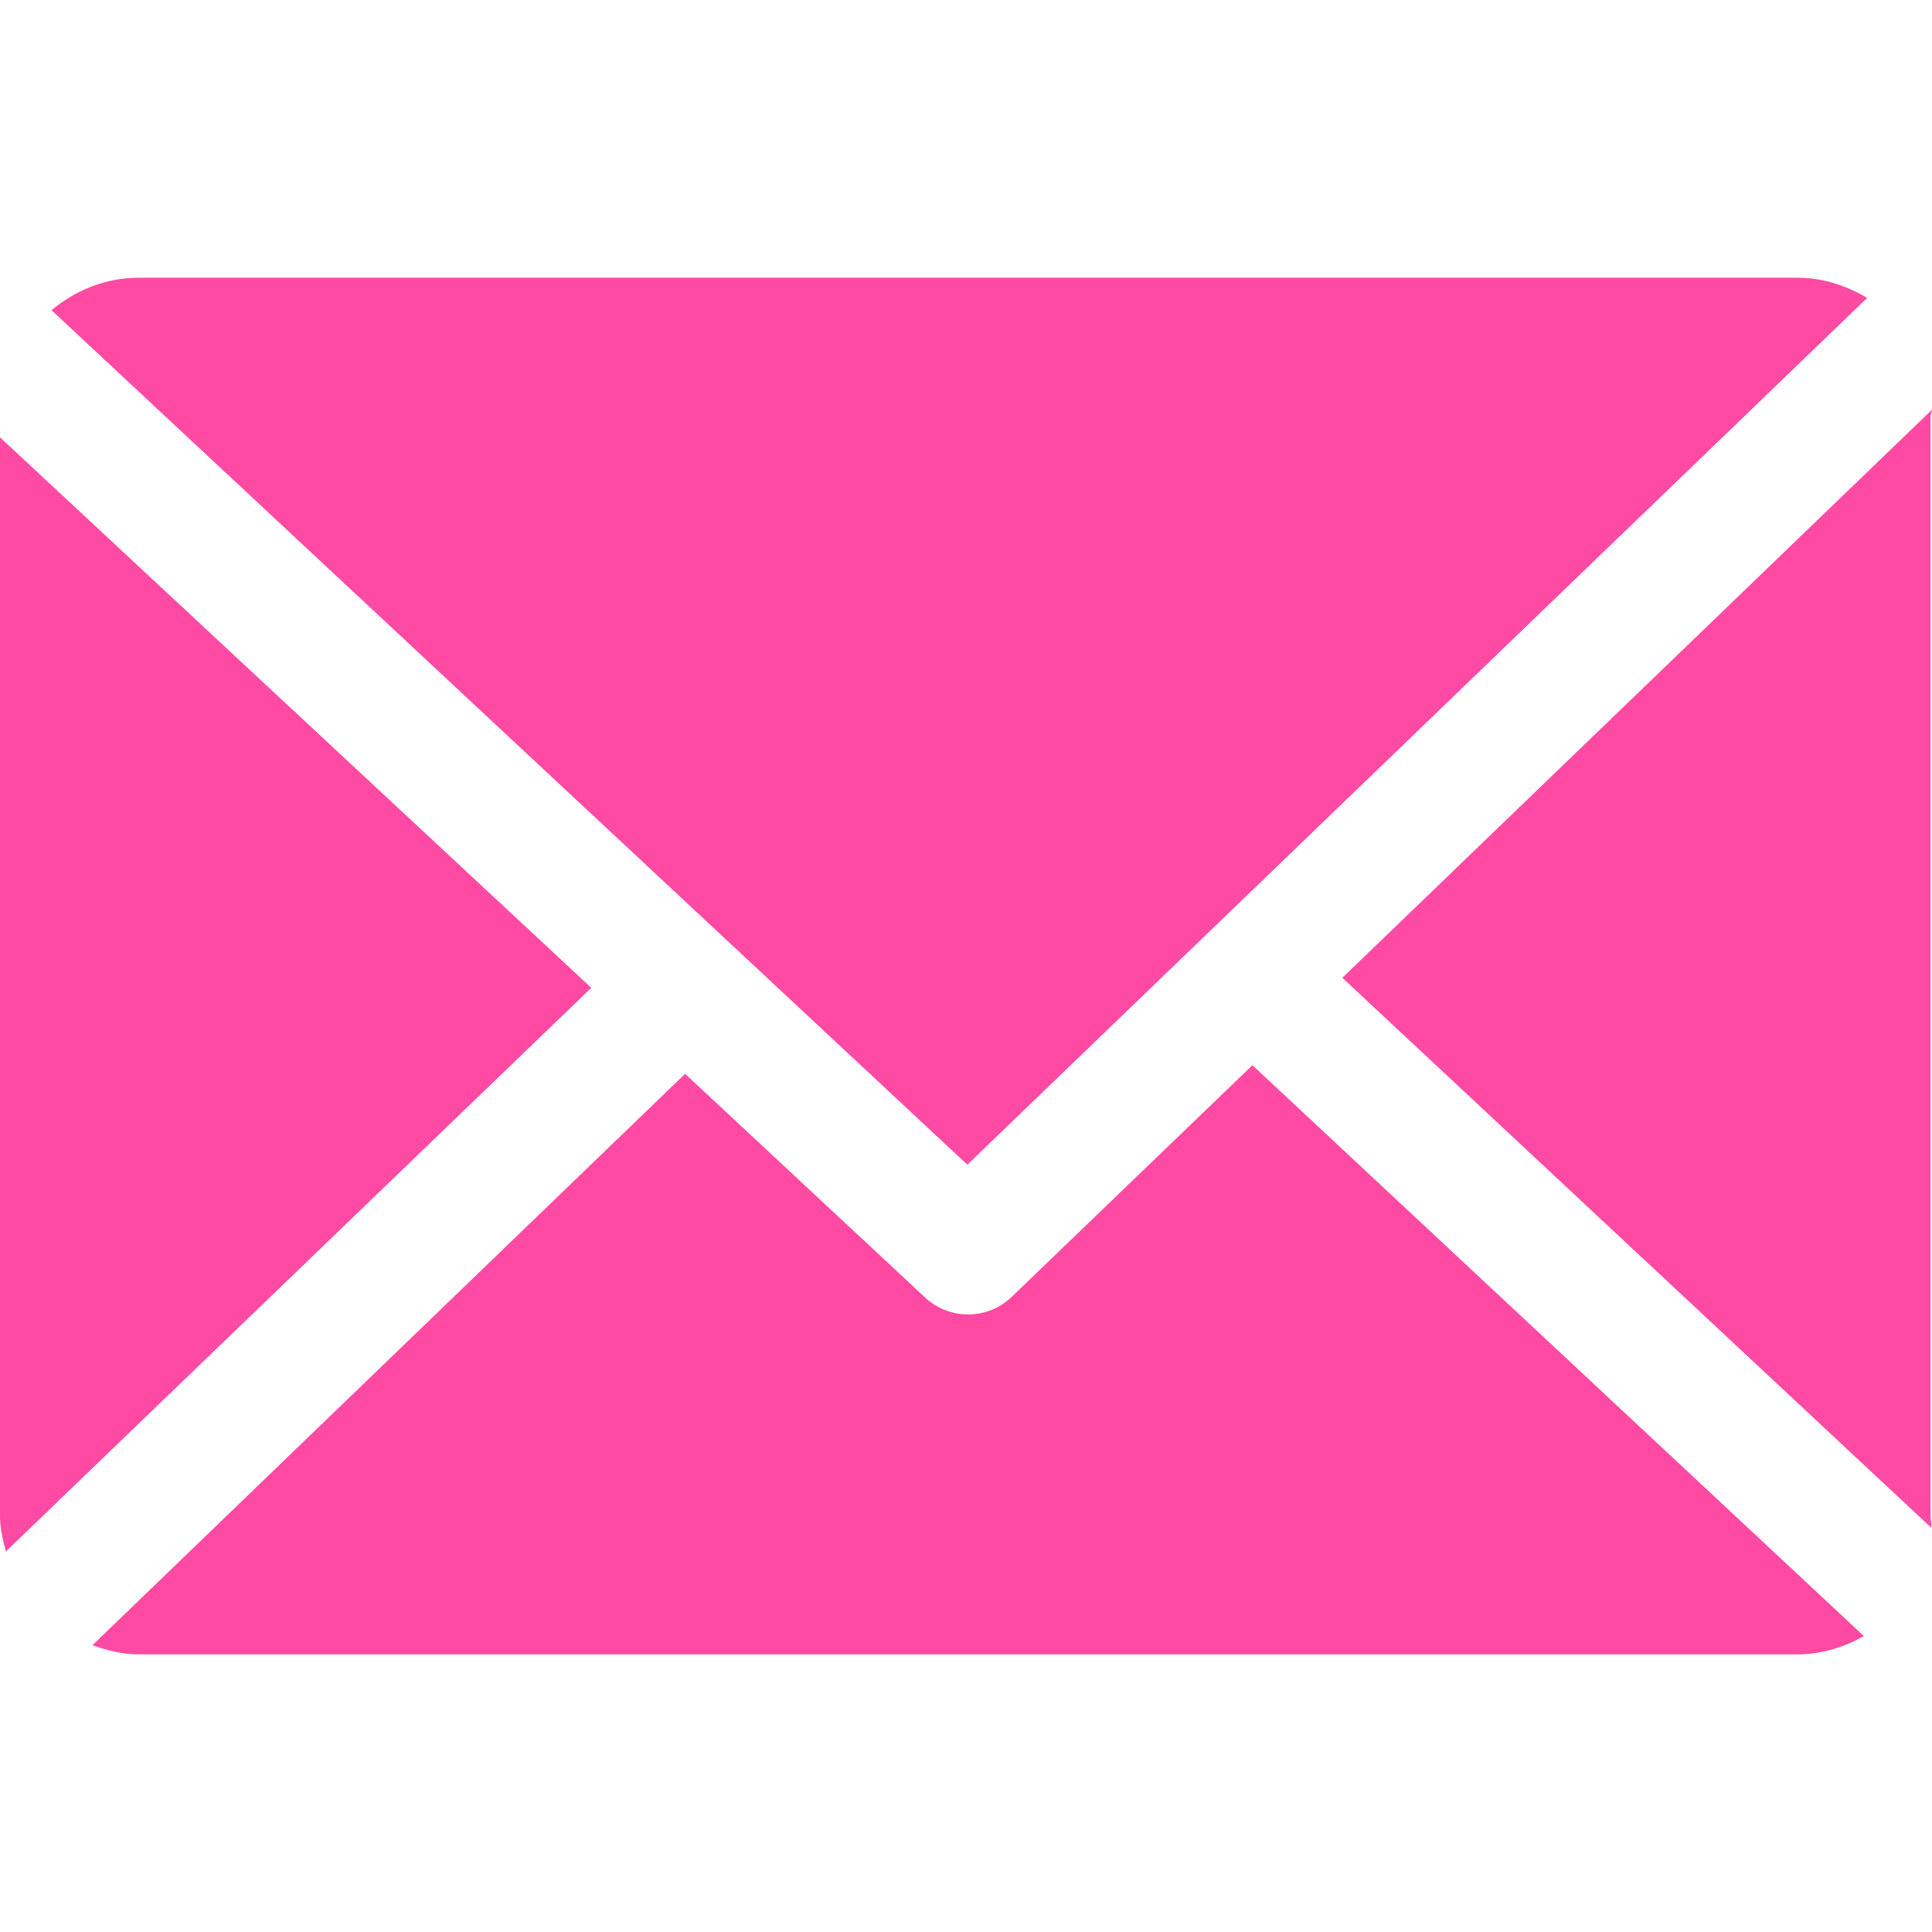 <svg width="20" height="20" viewBox="0 0 20 20" fill="none" xmlns="http://www.w3.org/2000/svg">
<path d="M19.985 4.309C19.985 4.286 20.001 4.264 20 4.241L13.896 10.122L19.992 15.815C19.996 15.774 19.985 15.733 19.985 15.692V4.309Z" fill="#FF4AA3"/>
<path d="M12.965 11.027L10.473 13.425C10.347 13.546 10.184 13.607 10.021 13.607C9.862 13.607 9.702 13.548 9.577 13.432L7.092 11.116L0.957 17.031C1.106 17.084 1.266 17.126 1.434 17.126H18.609C18.858 17.126 19.092 17.05 19.295 16.937L12.965 11.027Z" fill="#FF4AA3"/>
<path d="M10.014 12.057L19.329 3.084C19.118 2.959 18.873 2.875 18.61 2.875H1.434C1.091 2.875 0.777 3.008 0.533 3.211L10.014 12.057Z" fill="#FF4AA3"/>
<path d="M0 4.527V15.692C0 15.82 0.029 15.943 0.061 16.061L6.121 10.226L0 4.527Z" fill="#FF4AA3"/>
</svg>

